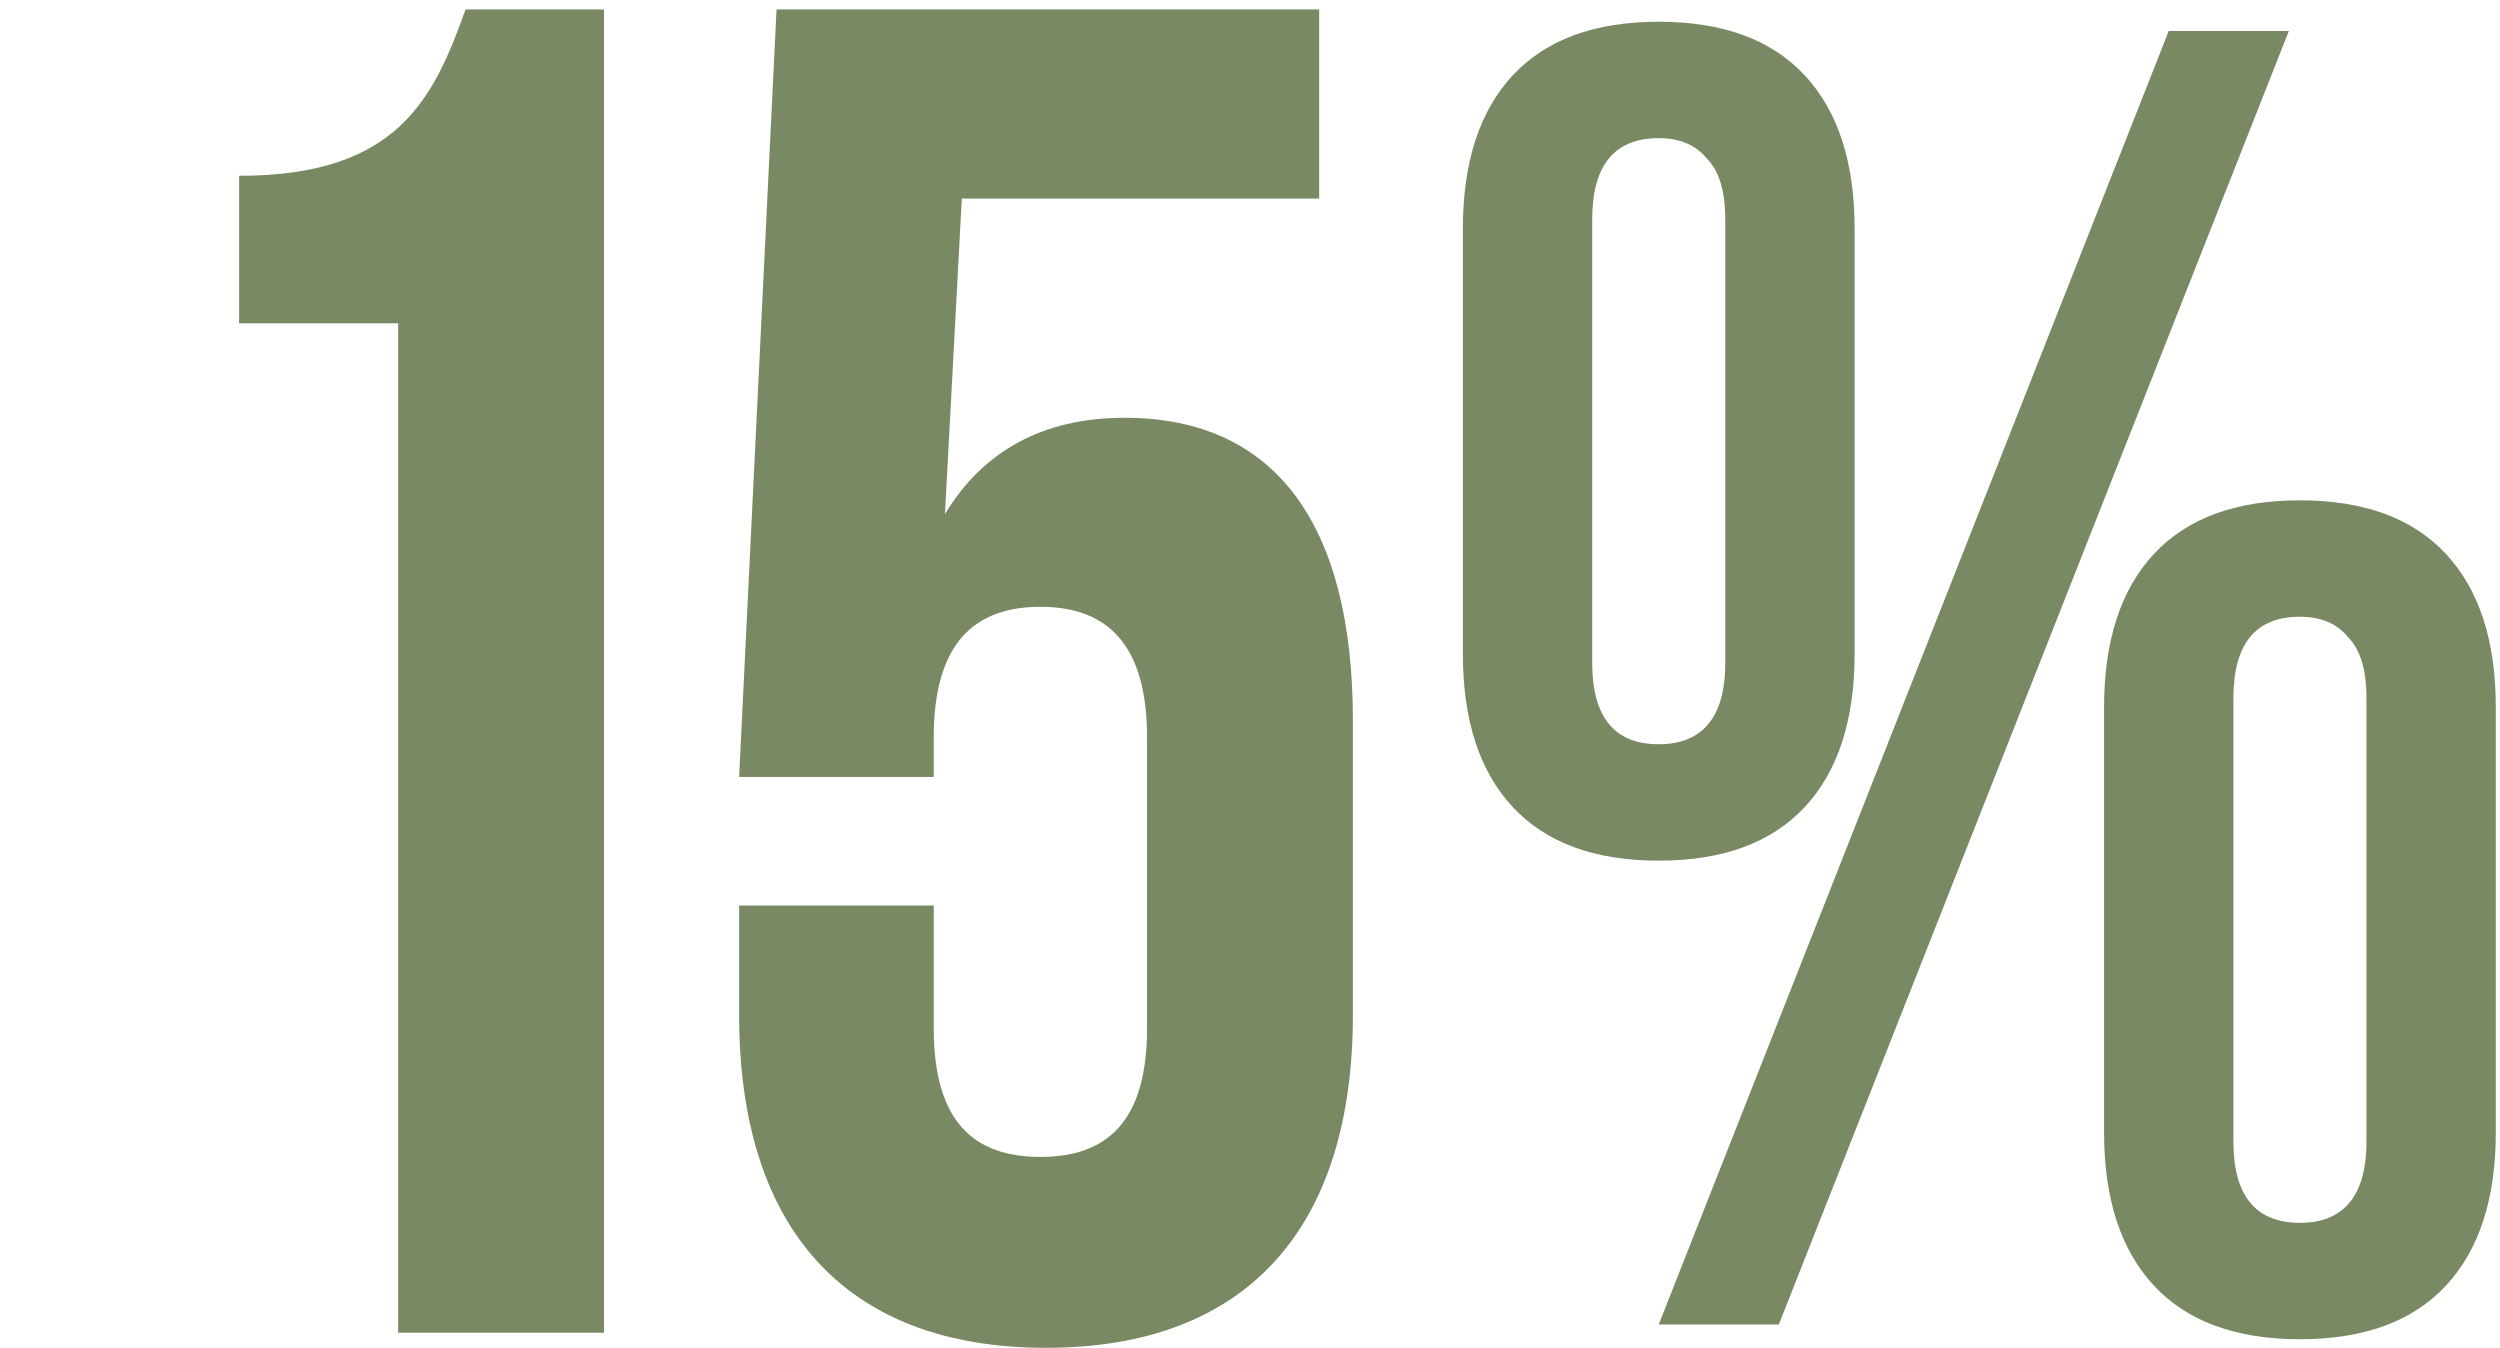 <?xml version="1.0" encoding="UTF-8"?> <svg xmlns="http://www.w3.org/2000/svg" width="115" height="62" viewBox="0 0 115 62" fill="none"><g clip-path="url(#clip0_2379_35)"><path d="M34 41.653H42.952V47.305C42.952 51.652 44.845 53.218 47.858 53.218C50.87 53.218 52.764 51.652 52.764 47.305V33.913C52.764 29.566 50.87 27.913 47.858 27.913C44.845 27.913 42.952 29.566 42.952 33.913V35.739H34L35.721 0.435H60.683V9.131H44.243L43.468 23.652C45.19 20.783 47.944 19.218 51.731 19.218C58.703 19.218 62.232 24.174 62.232 33.131V46.696C62.232 56.435 57.412 62 48.116 62C38.82 62 34 56.435 34 46.696V41.653Z" fill="#798964"></path><path d="M11 14.87V8.087C18.316 8.087 19.952 4.522 21.415 0.435H27.784V61.305H18.316V14.87H11Z" fill="#798964"></path><path d="M73.242 30.495C73.242 32.988 74.262 34.235 76.302 34.235C77.266 34.235 78.002 33.952 78.512 33.385C79.079 32.762 79.362 31.798 79.362 30.495V10.095C79.362 8.792 79.079 7.857 78.512 7.29C78.002 6.667 77.266 6.355 76.302 6.355C74.262 6.355 73.242 7.602 73.242 10.095V30.495ZM67.292 10.52C67.292 7.46 68.057 5.108 69.587 3.465C71.117 1.822 73.356 1 76.302 1C79.249 1 81.487 1.822 83.017 3.465C84.547 5.108 85.312 7.46 85.312 10.52V30.07C85.312 33.13 84.547 35.482 83.017 37.125C81.487 38.768 79.249 39.59 76.302 39.59C73.356 39.59 71.117 38.768 69.587 37.125C68.057 35.482 67.292 33.13 67.292 30.07V10.52ZM99.762 1.425H105.287L81.827 60.925H76.302L99.762 1.425ZM102.737 52.51C102.737 55.003 103.757 56.25 105.797 56.25C106.761 56.25 107.497 55.967 108.007 55.4C108.574 54.777 108.857 53.813 108.857 52.51V32.11C108.857 30.807 108.574 29.872 108.007 29.305C107.497 28.682 106.761 28.37 105.797 28.37C103.757 28.37 102.737 29.617 102.737 32.11V52.51ZM96.787 32.535C96.787 29.475 97.552 27.123 99.082 25.48C100.612 23.837 102.851 23.015 105.797 23.015C108.744 23.015 110.982 23.837 112.512 25.48C114.042 27.123 114.807 29.475 114.807 32.535V52.085C114.807 55.145 114.042 57.497 112.512 59.14C110.982 60.783 108.744 61.605 105.797 61.605C102.851 61.605 100.612 60.783 99.082 59.14C97.552 57.497 96.787 55.145 96.787 52.085V32.535Z" fill="#798964"></path></g><defs><clipPath id="clip0_2379_35"><rect width="115" height="62" fill="white"></rect></clipPath></defs></svg> 